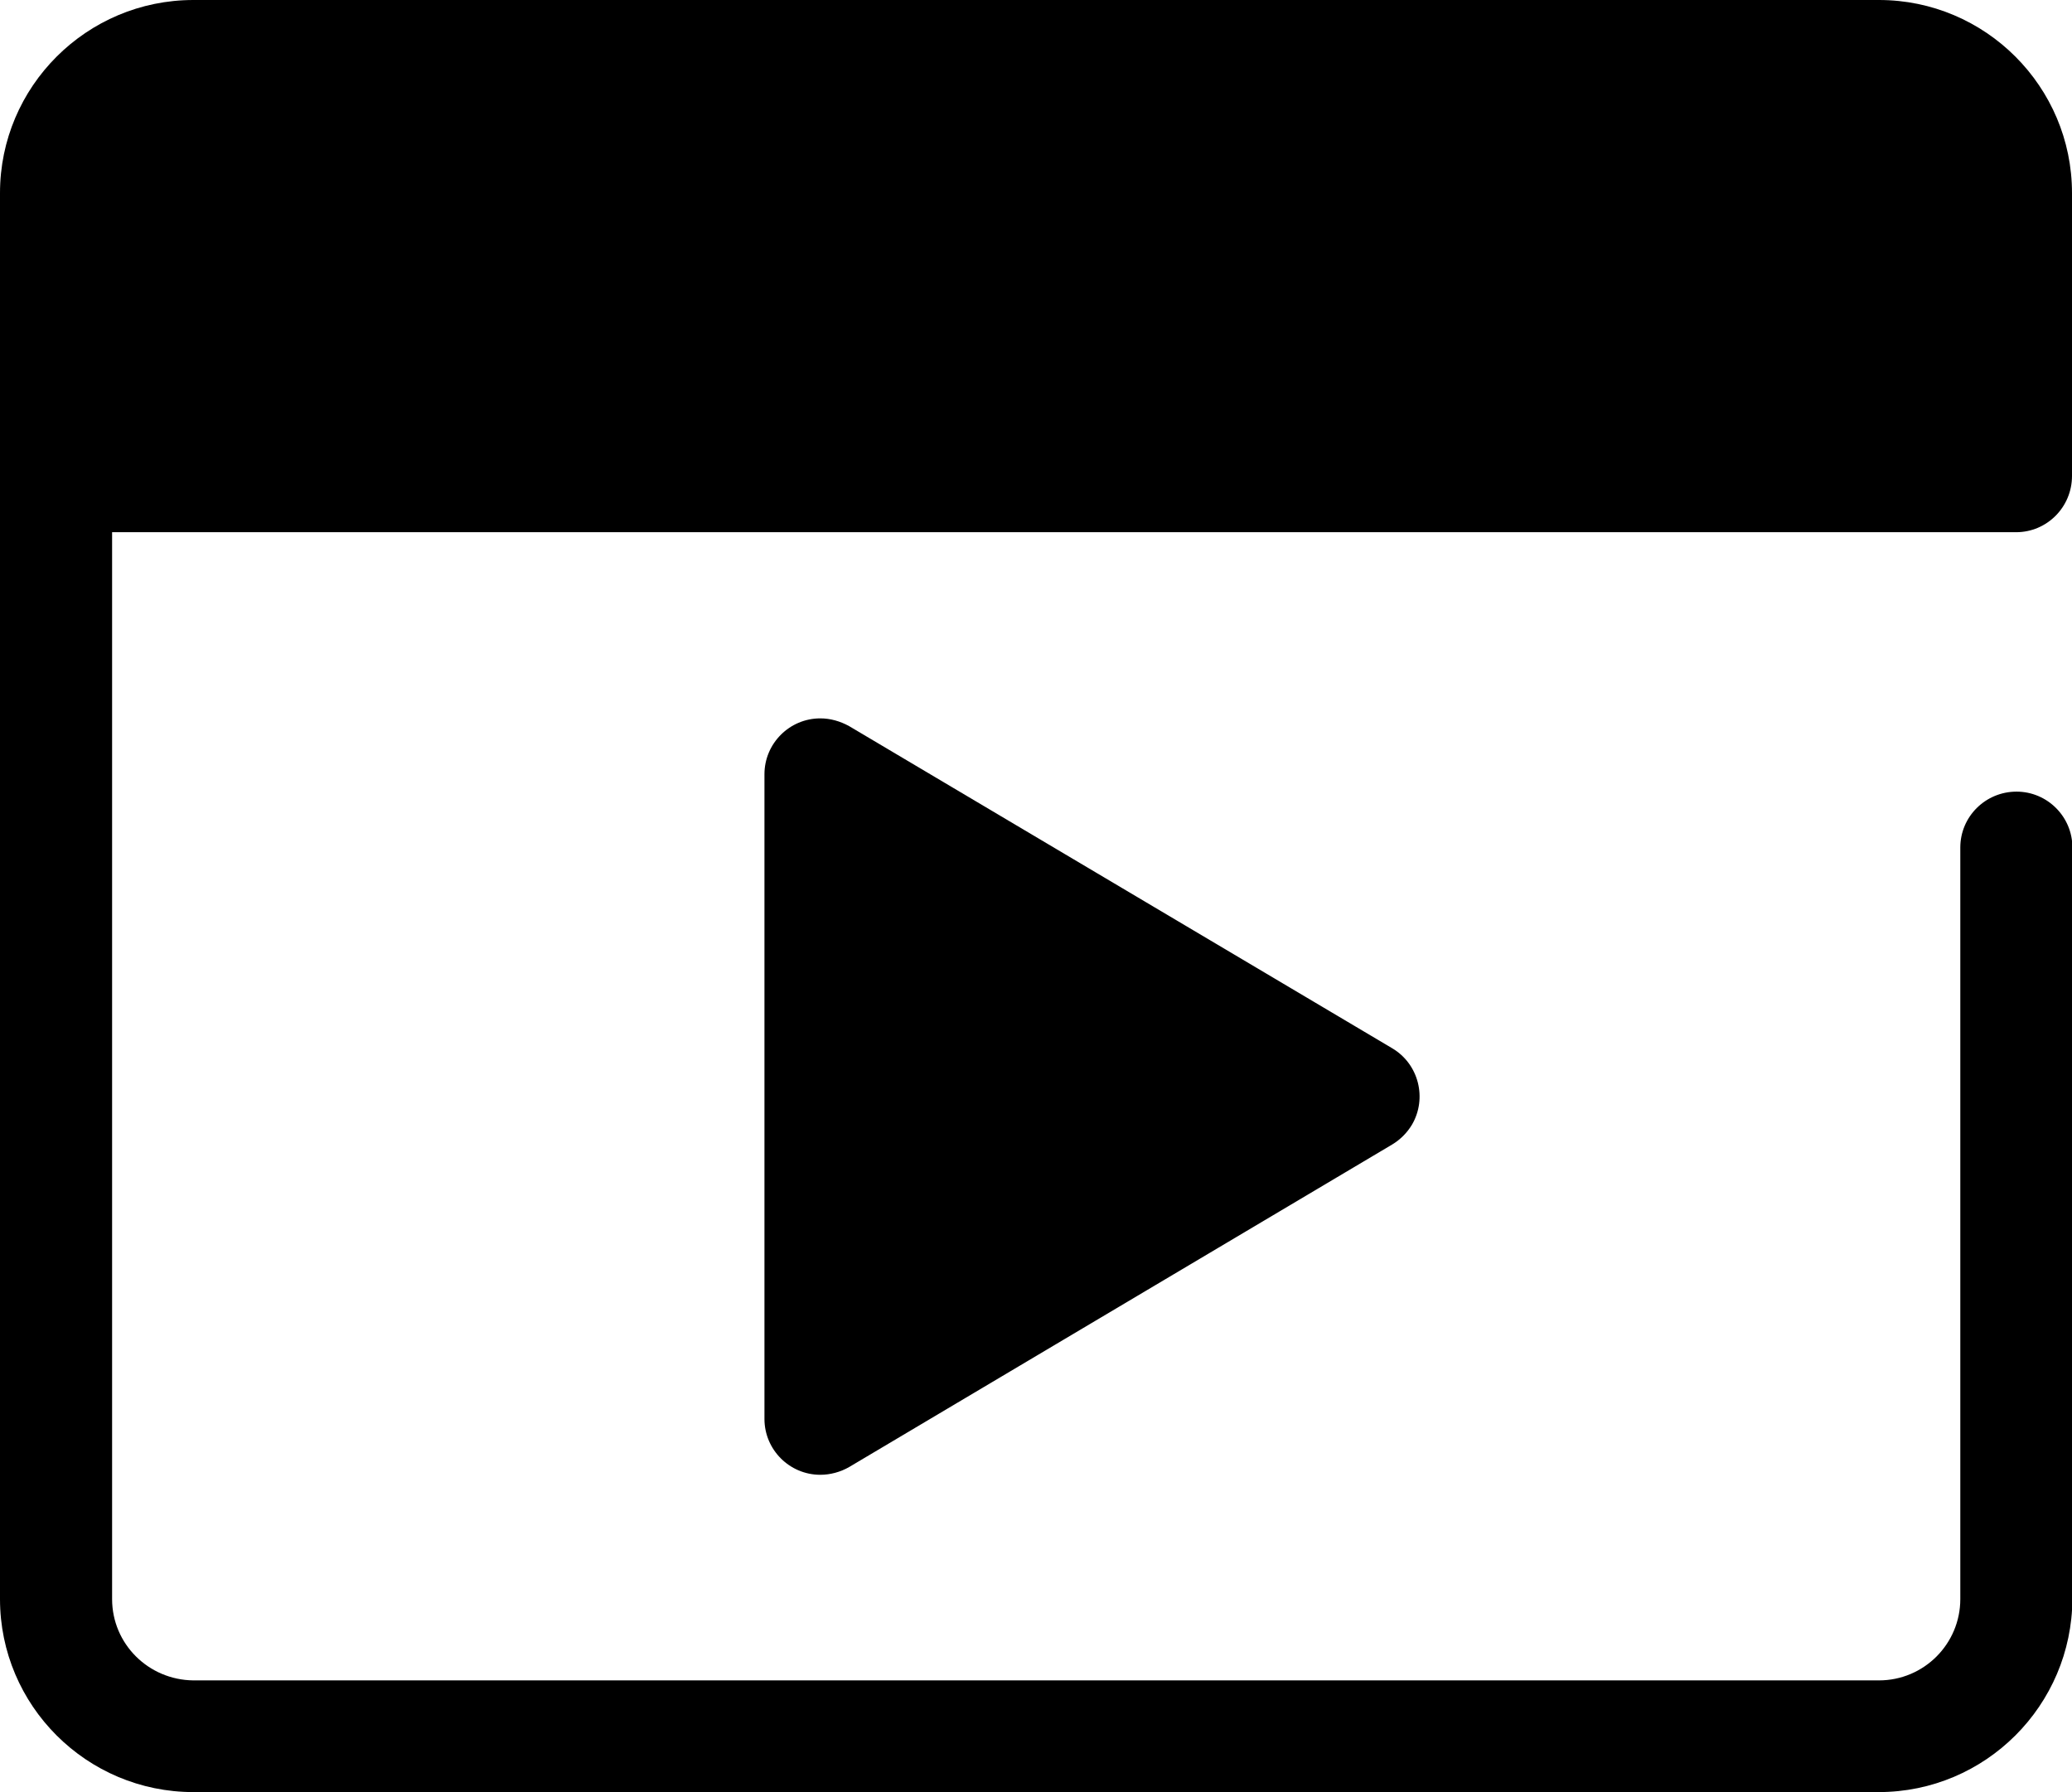 <svg xmlns="http://www.w3.org/2000/svg" viewBox="0 0 512 442.8"><path class="svg-fill" d="M13.8 47.7v69.9h484.3V47.7c0-18.7-15.2-33.9-33.9-33.9H47.8c-18.8 0-34 15.2-34 33.9z"/><path class="svg-stroke" d="M498.3 195.6c-7.7 0-13.9 6.2-13.9 13.8v185.7c0 11.1-9 20.1-20.1 20.1H47.8c-11.1-.1-20.1-9-20.1-20.1V131.5h470.5c7.6 0 13.8-6.2 13.8-13.9V47.7C512 21.4 490.6 0 464.3 0H47.8C21.4 0 0 21.4 0 47.7v347.4c0 26.3 21.4 47.7 47.8 47.7h416.4c26.4 0 47.8-21.4 47.9-47.8V209.4c0-7.6-6.2-13.8-13.8-13.8zM275.6 27.7l-76.2 76.1H47.1l76.2-76.1h152.3zm154.3 76.1l54.4-54.4v54.4h-54.4zm36.8-75.9l-75.9 75.9H238.6l76.2-76.1h149.4c.9 0 1.7.1 2.5.2zm-439 19.2c.4-10.7 9.2-19.4 20.1-19.4h36.4L27.7 84.1v-37z"/><path class="svg-fill" d="M202.7 191.3L337 270.9l-134.3 79.6z"/><path class="svg-stroke" d="M202.7 364.4c-7.6 0-13.8-6.2-13.8-13.8V191.3c0-7.6 6.2-13.8 13.8-13.8 2.5 0 4.9.7 7.1 1.9L344 259c6.6 3.9 8.7 12.4 4.9 18.9-1.2 2-2.9 3.7-4.9 4.9l-134.2 79.7c-2.1 1.2-4.6 1.9-7.1 1.9zm13.9-148.8v110.7l93.3-55.3-93.3-55.4z"/></svg>